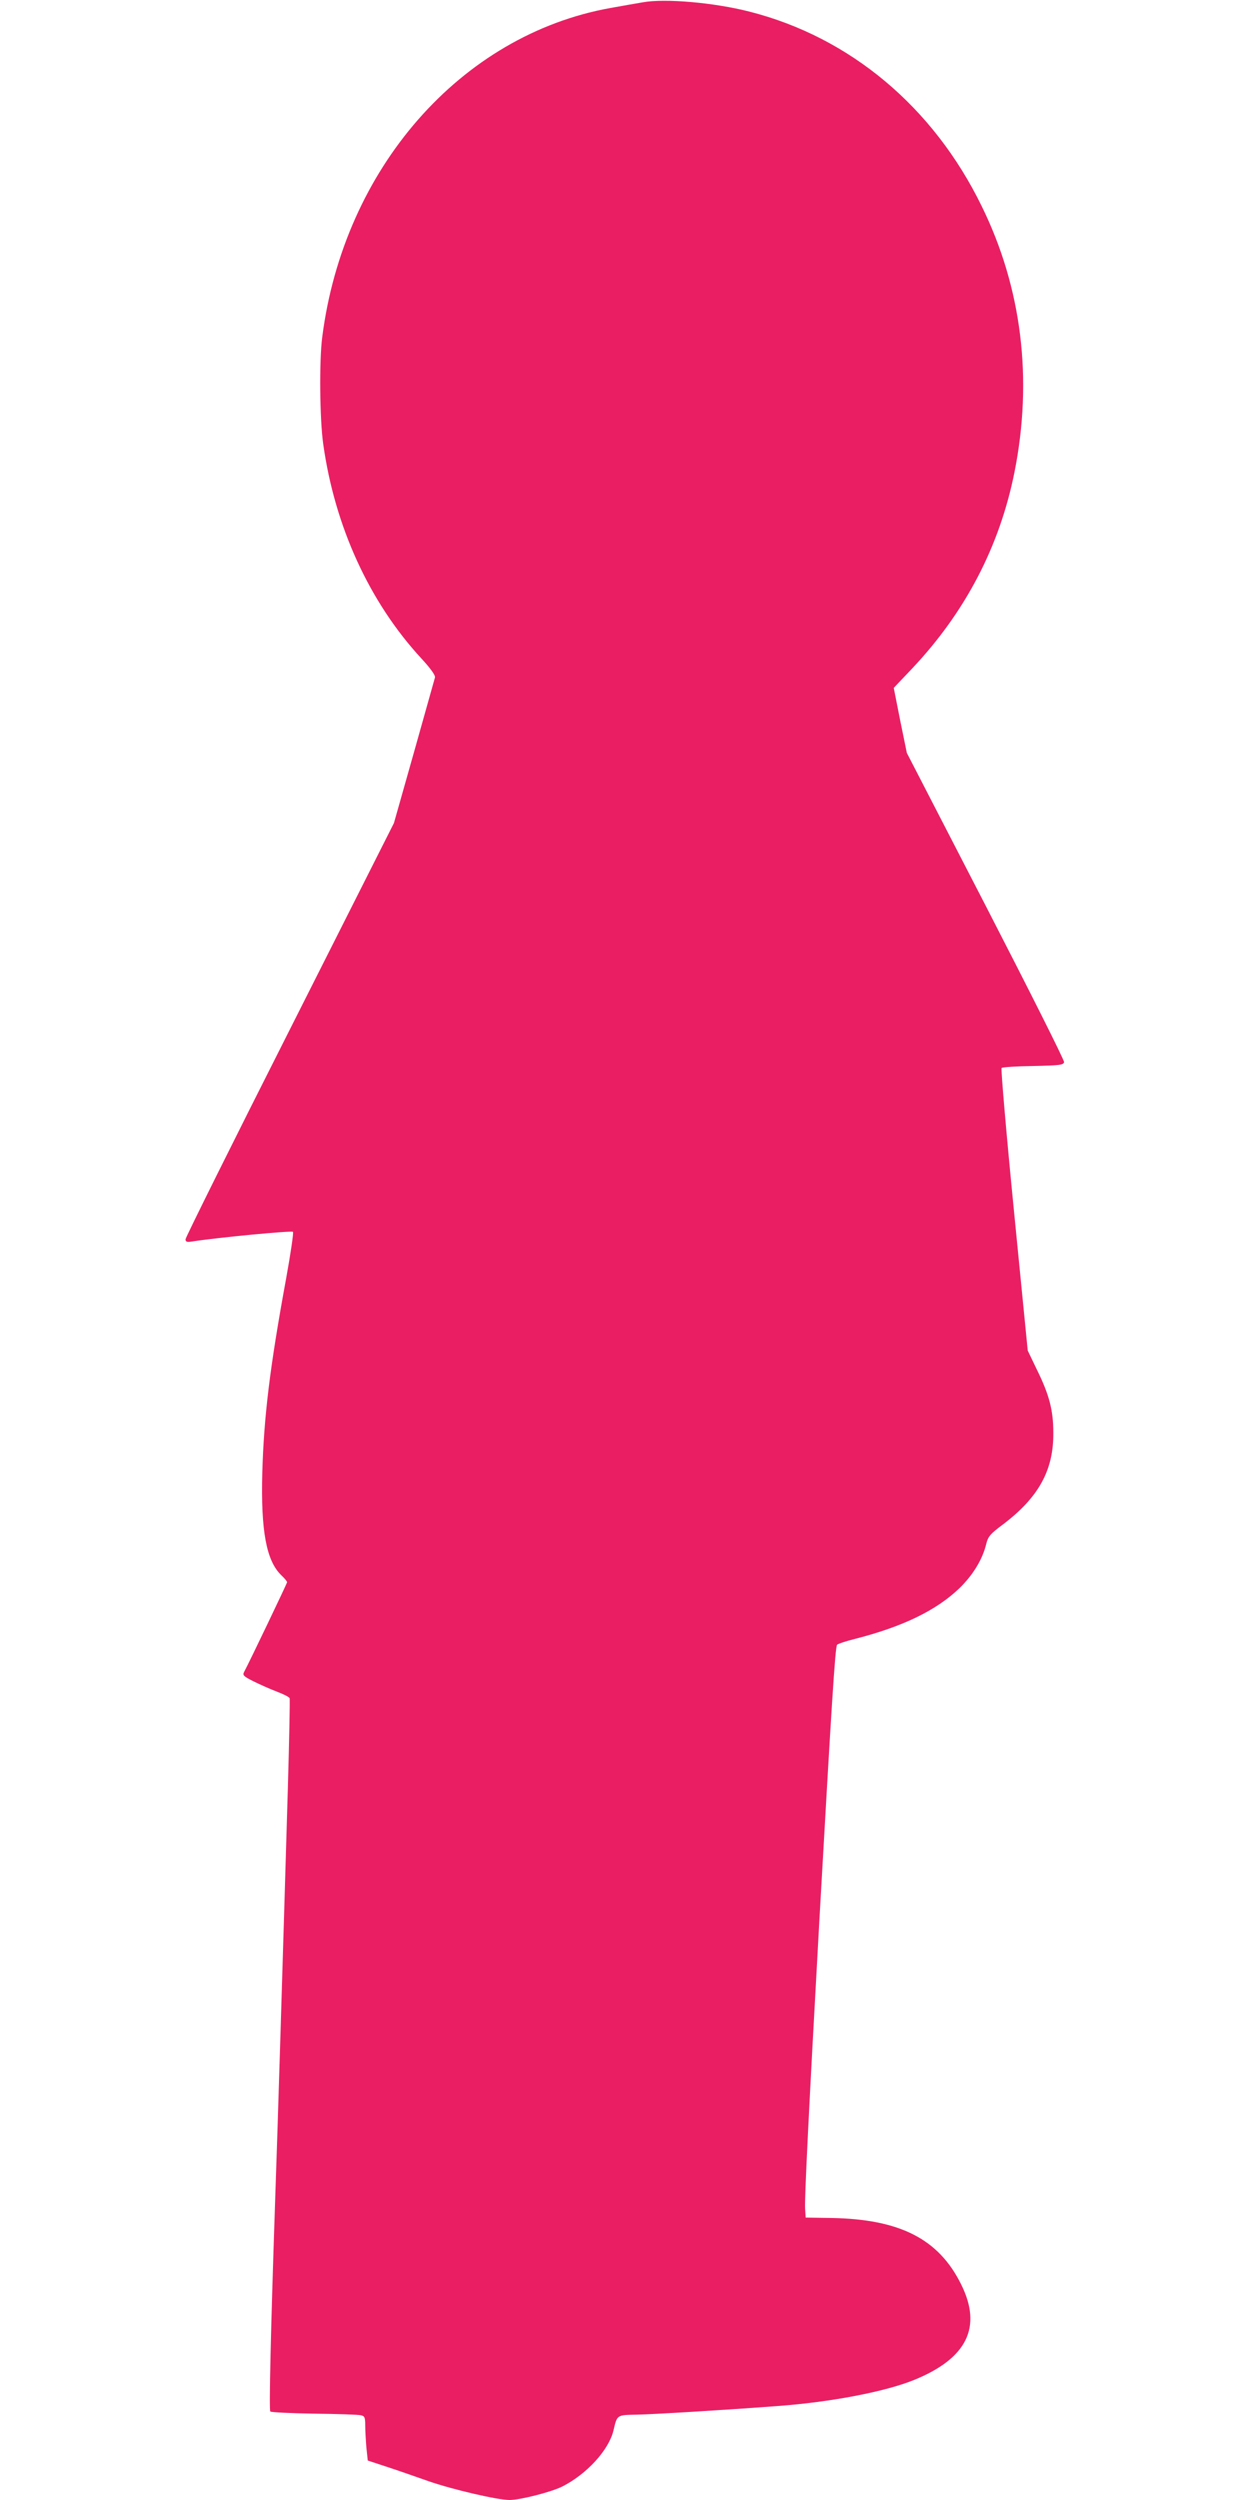 <?xml version="1.0" standalone="no"?>
<!DOCTYPE svg PUBLIC "-//W3C//DTD SVG 20010904//EN"
 "http://www.w3.org/TR/2001/REC-SVG-20010904/DTD/svg10.dtd">
<svg version="1.0" xmlns="http://www.w3.org/2000/svg"
 width="640pt" height="1280pt" viewBox="0 0 640 1280"
 preserveAspectRatio="xMidYMid meet">
<g transform="translate(0,1280) scale(0.1,-0.1)"
fill="#e91e63" stroke="none">
<path d="M3290 12788 c-30 -5 -104 -18 -165 -29 -766 -138 -1365 -822 -1475
-1684 -16 -121 -13 -423 5 -549 59 -421 236 -809 503 -1098 47 -51 72 -86 69
-97 -2 -9 -51 -180 -107 -381 l-103 -364 -533 -1057 c-294 -582 -534 -1065
-534 -1074 0 -14 7 -16 37 -11 129 20 507 56 513 49 4 -4 -12 -112 -35 -239
-83 -452 -114 -707 -122 -994 -8 -300 21 -452 98 -526 16 -15 29 -31 29 -35 0
-5 -193 -409 -220 -459 -9 -17 -3 -23 47 -48 32 -16 86 -40 120 -53 35 -13 64
-28 66 -34 2 -5 -2 -210 -9 -455 -26 -884 -54 -1801 -64 -2080 -24 -709 -33
-1110 -26 -1117 4 -4 105 -9 224 -11 119 -1 227 -5 239 -8 20 -4 23 -11 23
-52 0 -26 3 -77 6 -114 l7 -66 91 -30 c50 -16 150 -51 221 -76 121 -42 352
-96 414 -96 54 0 214 41 270 69 126 64 238 187 262 287 19 81 16 79 120 81 92
2 454 24 719 44 273 20 551 73 701 134 270 110 349 270 240 489 -115 233 -314
334 -666 340 l-130 2 -3 47 c-3 51 18 484 73 1472 62 1095 81 1405 91 1414 5
5 47 19 92 30 246 63 416 146 534 259 69 67 119 148 138 229 9 36 21 50 84 97
184 139 261 279 259 471 0 114 -21 194 -83 320 l-48 100 -71 720 c-39 395 -67
723 -63 727 4 4 77 9 162 10 136 3 155 5 158 20 2 9 -179 369 -401 800 l-404
783 -34 166 -33 167 93 98 c273 289 449 626 525 1006 95 476 38 944 -168 1363
-248 508 -674 864 -1187 995 -182 47 -436 69 -549 48z"/>
</g>
</svg>
